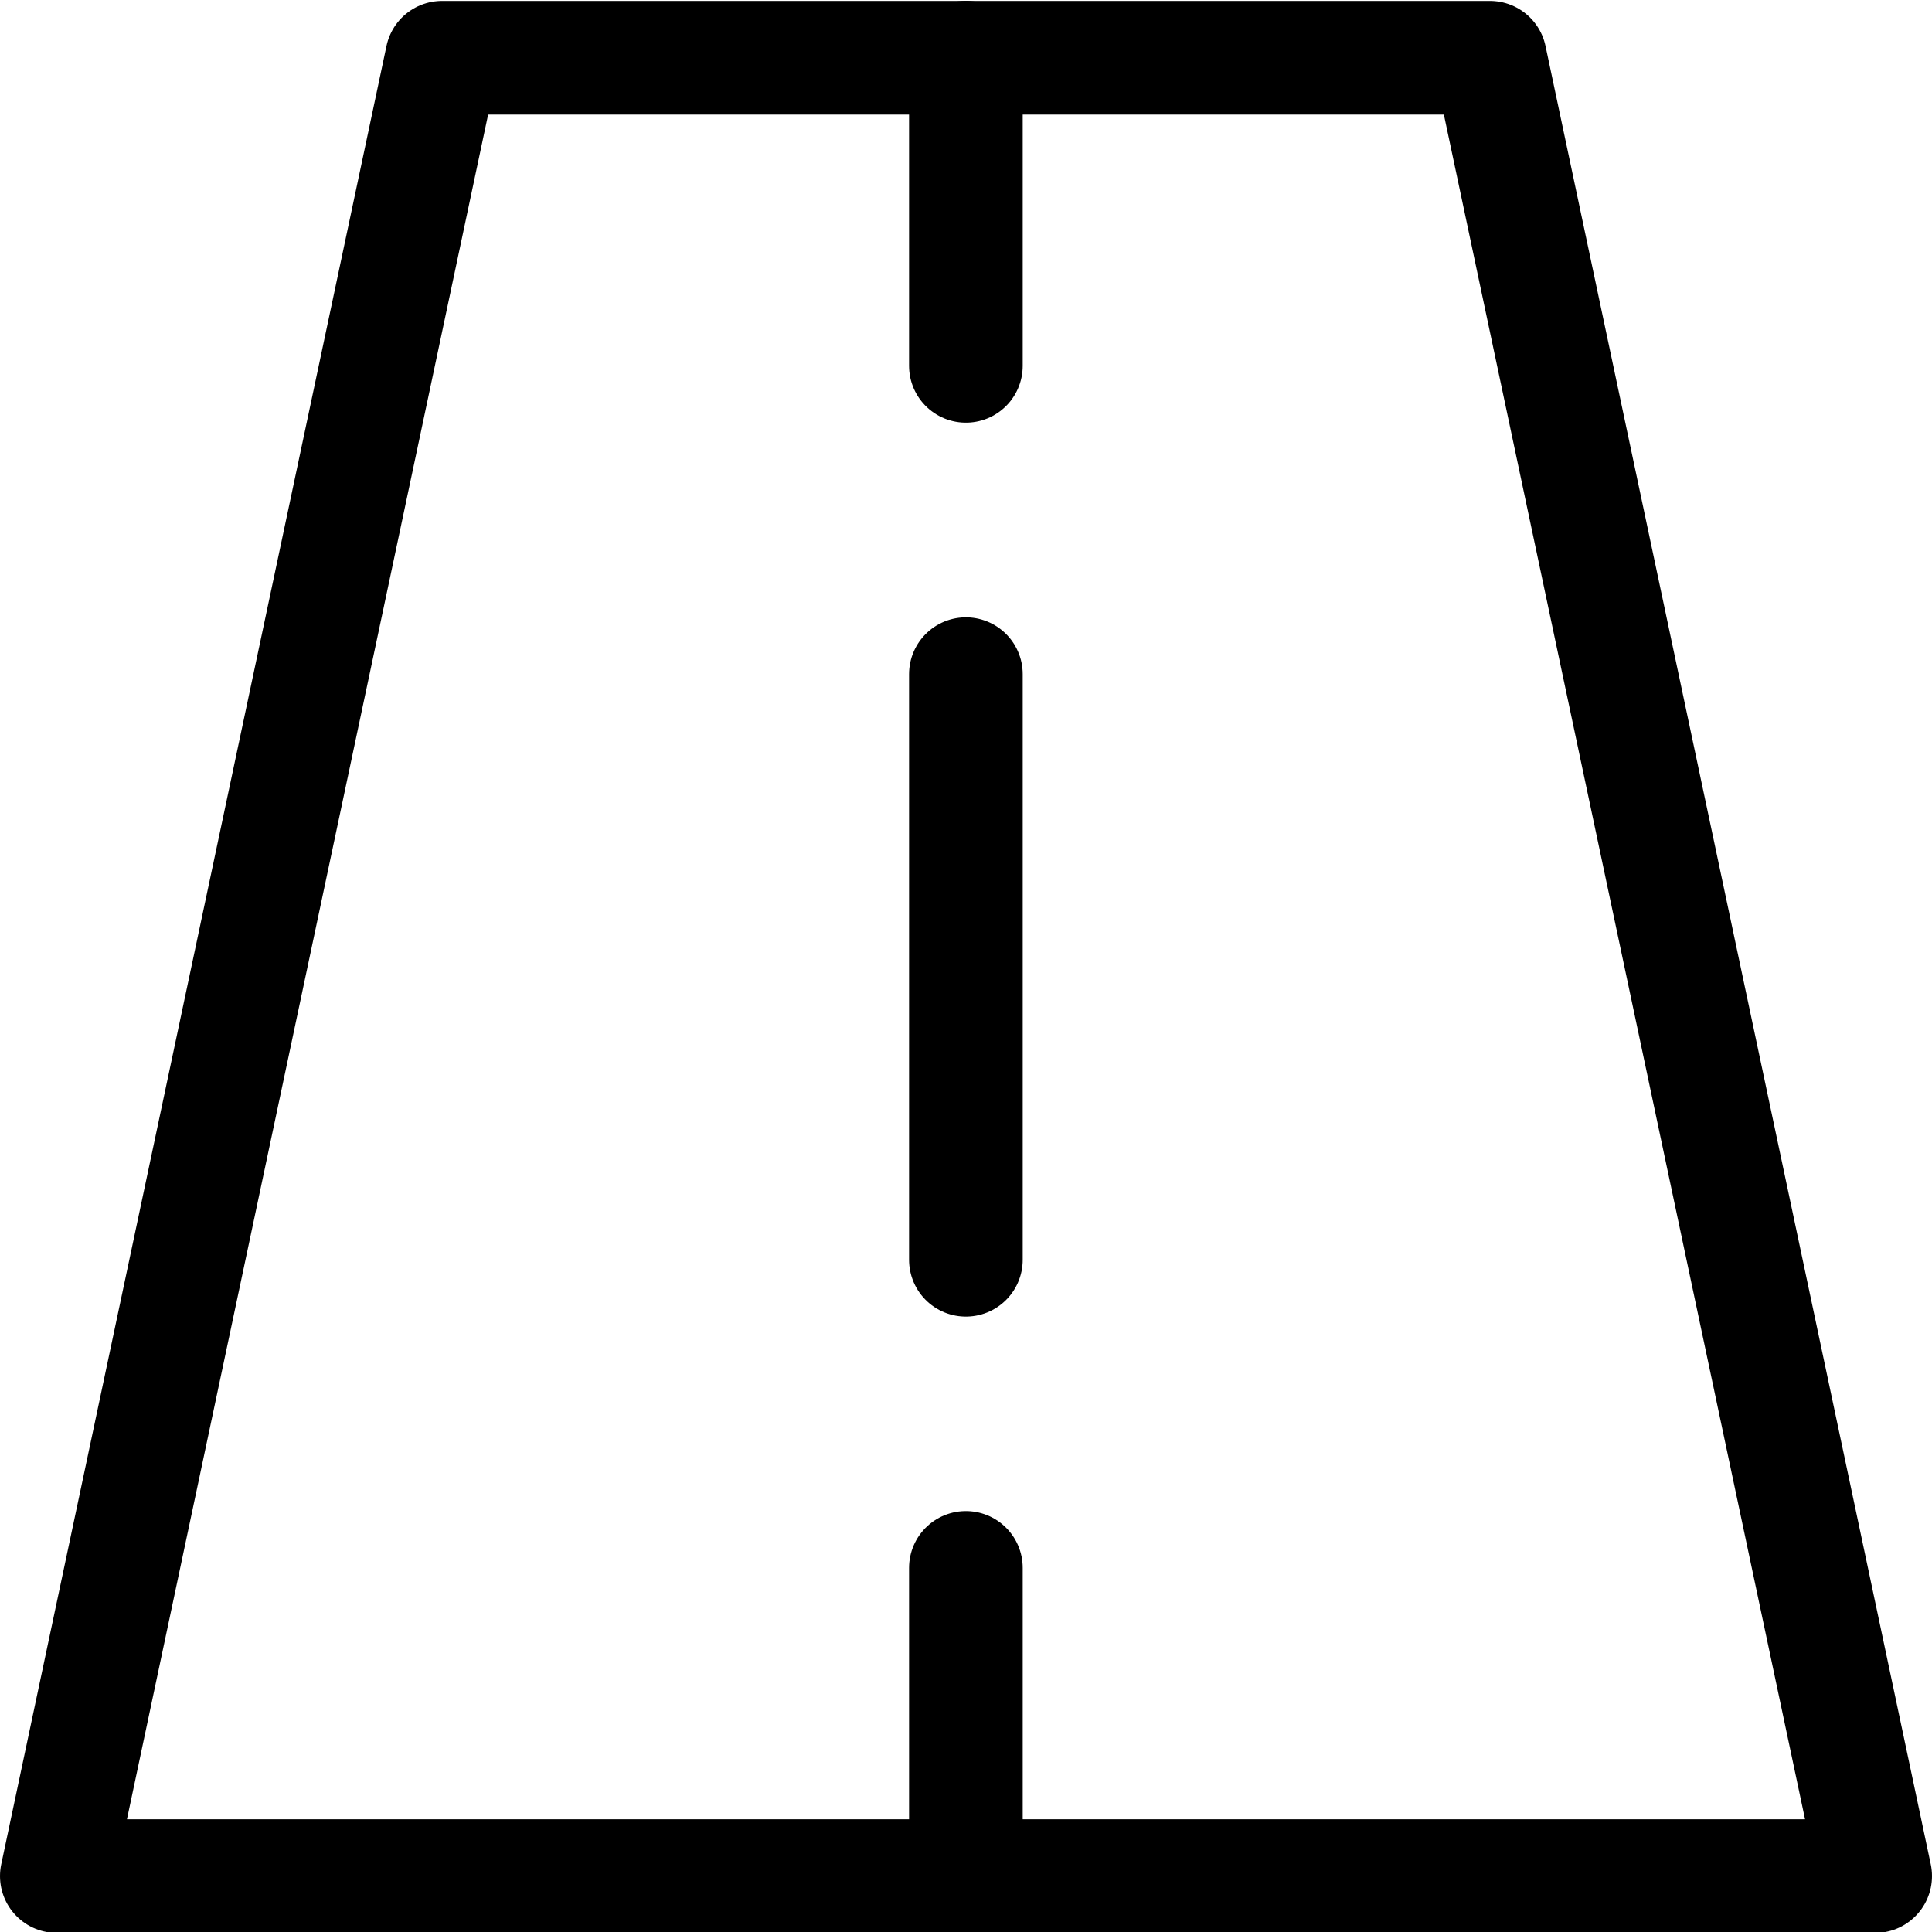 <svg width="17" height="17" viewBox="0 0 17 17" fill="none" xmlns="http://www.w3.org/2000/svg">
<path d="M13.11 0.508H3.89L0.5 16.508H16.5L13.11 0.508Z" stroke="black" stroke-miterlimit="10" stroke-linecap="round" stroke-linejoin="round"/>
<path d="M8.499 0.507V3.219" stroke="black" stroke-miterlimit="10" stroke-linecap="round" stroke-linejoin="round"/>
<path d="M8.499 5.932V11.085" stroke="black" stroke-miterlimit="10" stroke-linecap="round" stroke-linejoin="round"/>
<path d="M8.499 16.508V13.796" stroke="black" stroke-miterlimit="10" stroke-linecap="round" stroke-linejoin="round"/>
</svg>
